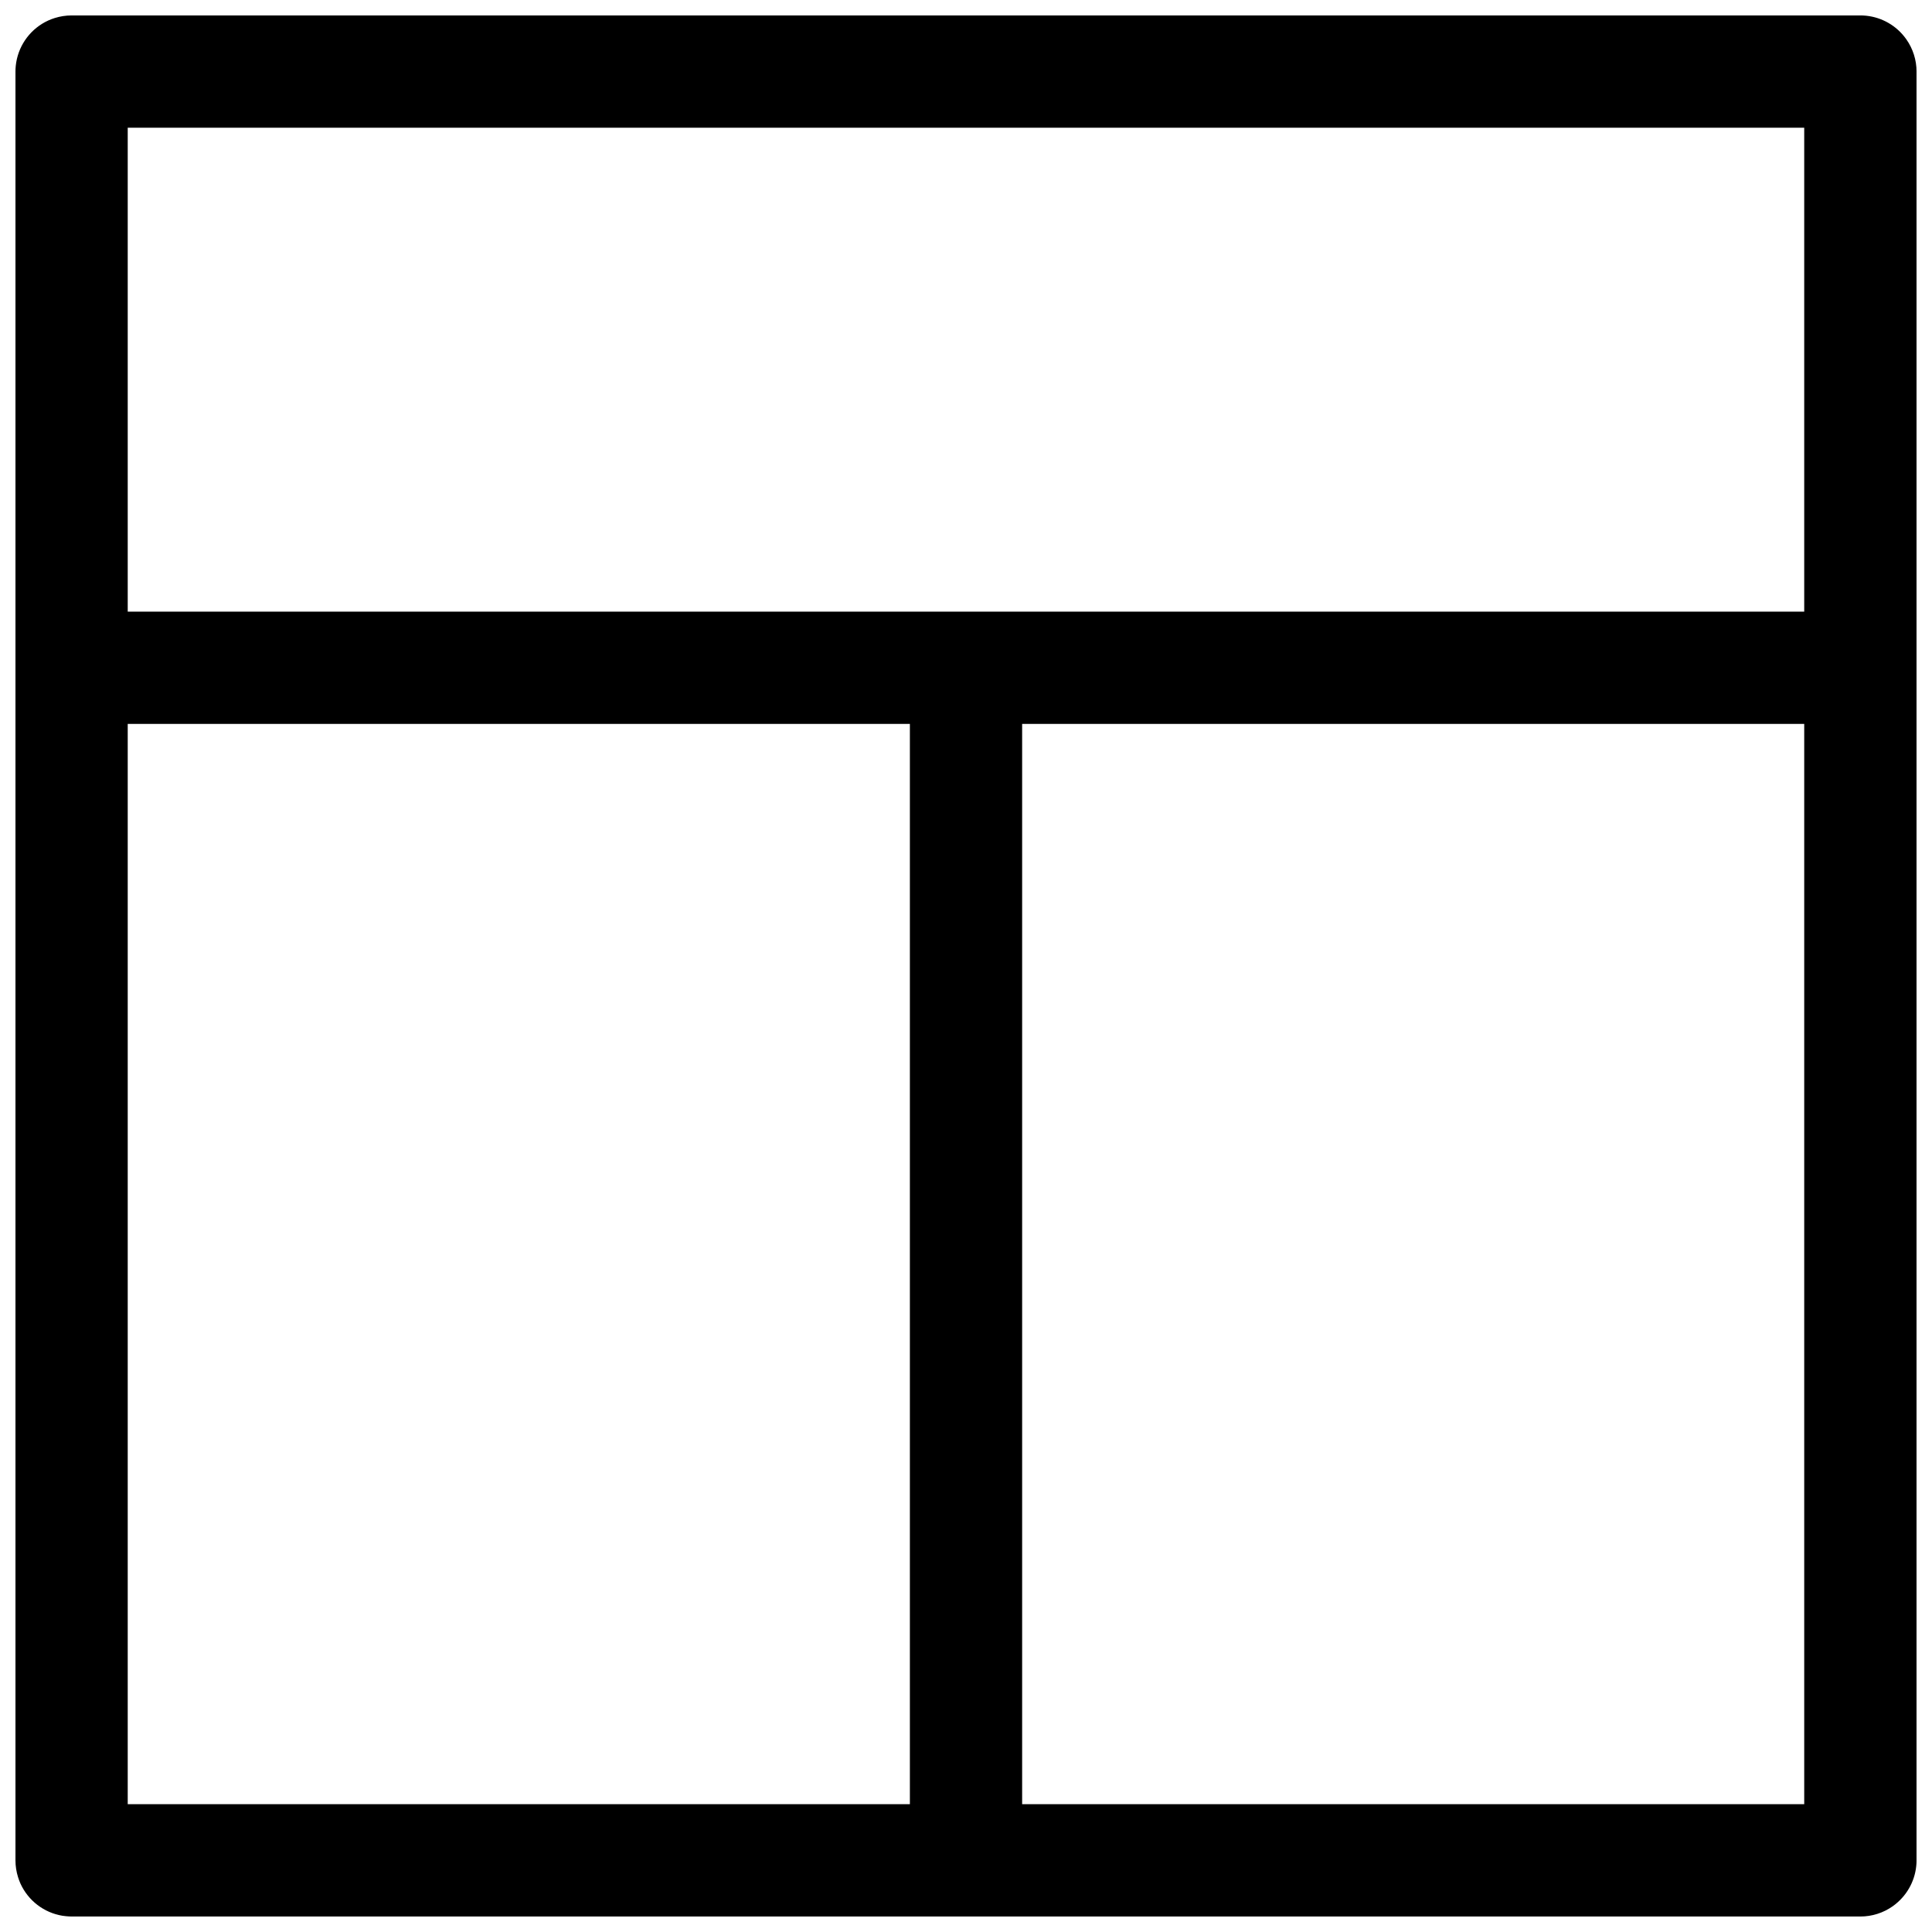 <?xml version="1.0" encoding="UTF-8"?>
<!-- Uploaded to: ICON Repo, www.svgrepo.com, Generator: ICON Repo Mixer Tools -->
<svg width="800px" height="800px" version="1.1" viewBox="144 144 512 512" xmlns="http://www.w3.org/2000/svg">
 <defs>
  <clipPath id="a">
   <path d="m148.09 148.09h503.81v503.81h-503.81z"/>
  </clipPath>
 </defs>
 <g clip-path="url(#a)">
  <path d="m162.98 148.09c-1.523 0-3.039 0.234-4.488 0.691-0.578 0.18-1.141 0.398-1.691 0.645-4.508 2.059-7.699 6.227-8.504 11.117-0.051 0.297-0.09 0.594-0.121 0.891v0.016c-0.055 0.508-0.078 1.016-0.078 1.523v474.04c0 1.52 0.234 3.027 0.691 4.477 0.18 0.582 0.395 1.148 0.645 1.707 2.059 4.508 6.227 7.695 11.117 8.5 0.297 0.047 0.594 0.082 0.891 0.109h0.016c0.508 0.055 1.016 0.086 1.523 0.09h474.04c3.062 0 6.047-0.945 8.551-2.707 0.492-0.348 0.965-0.727 1.414-1.137 3.125-2.816 4.914-6.828 4.918-11.039v-474.04c0-3.059-0.945-6.043-2.703-8.547-0.352-0.5-0.73-0.977-1.141-1.43-2.82-3.125-6.832-4.906-11.039-4.906zm14.867 29.75h444.29v128.25h-444.29zm0 158h207.28v286.29h-207.28zm237.03 0h207.26v286.29h-207.26z" fill-rule="evenodd"/>
 </g>
</svg>
